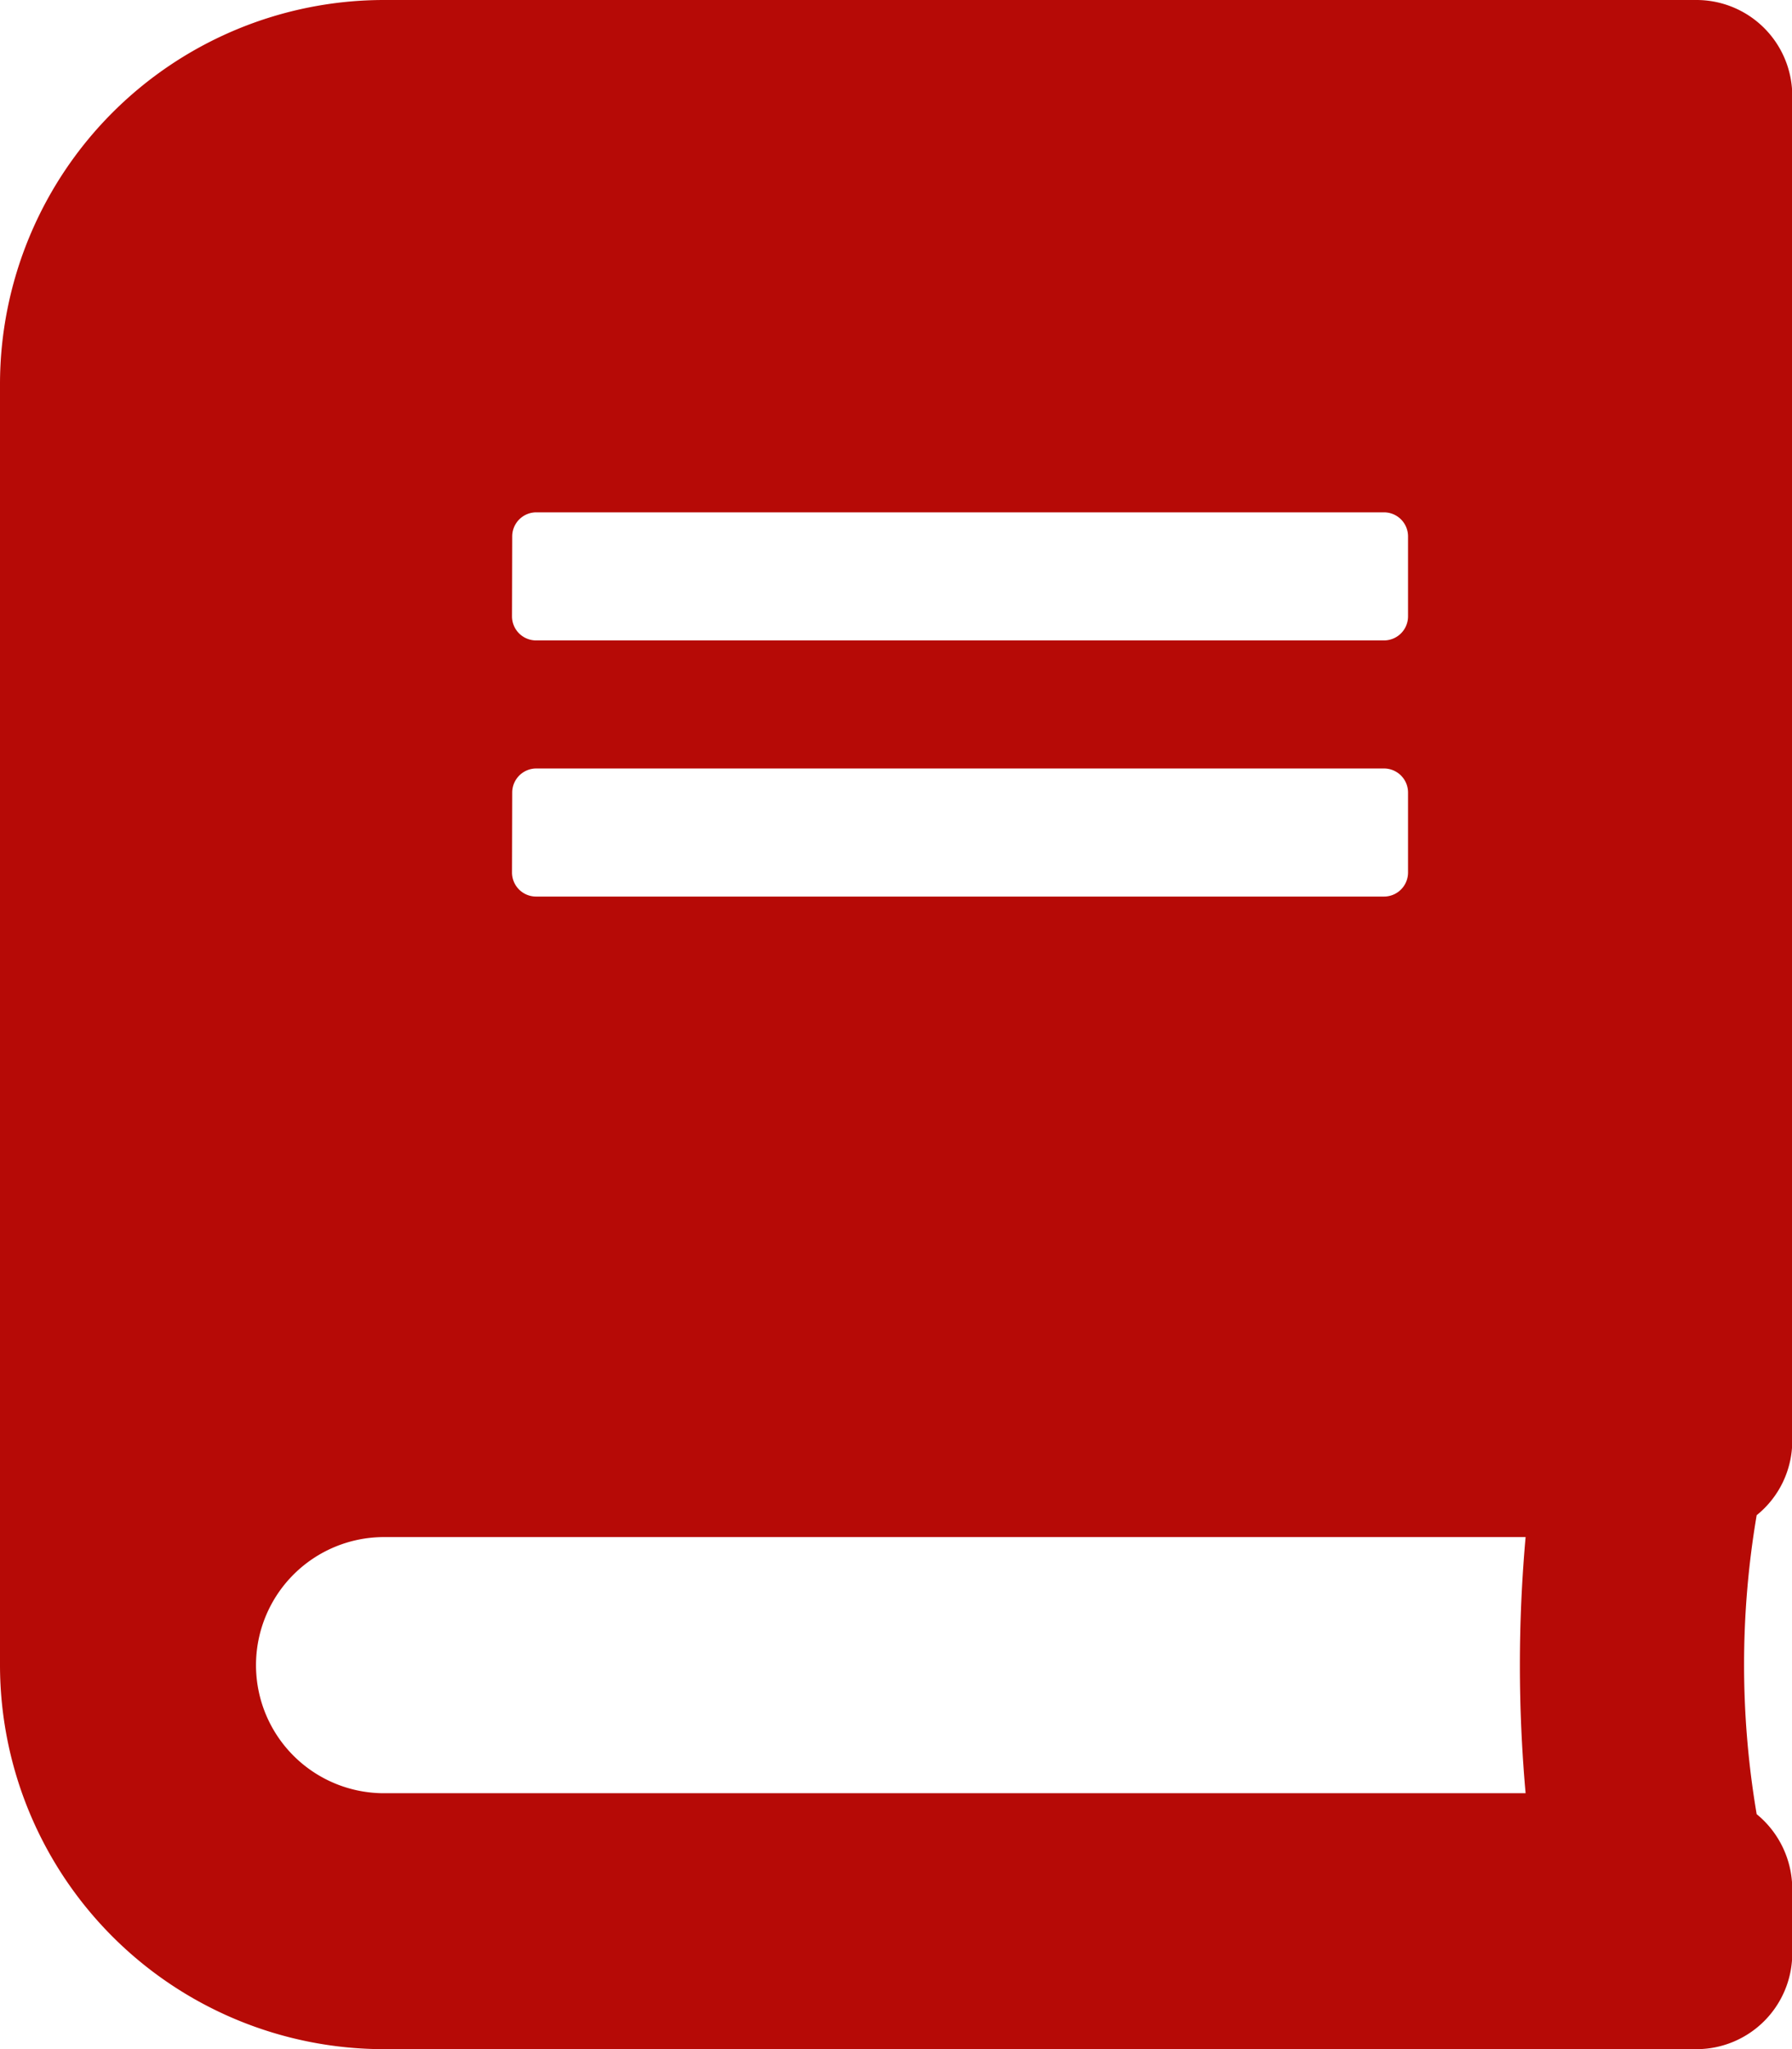 <svg xmlns="http://www.w3.org/2000/svg" width="34.495" height="39.423" viewBox="0 0 34.495 39.423">
  <path id="icon-book" d="M34.5,27.719V1.848A1.844,1.844,0,0,0,32.647,0H7.392A7.394,7.394,0,0,0,0,7.392v24.64a7.394,7.394,0,0,0,7.392,7.392H32.647A1.844,1.844,0,0,0,34.5,37.575V36.343a1.862,1.862,0,0,0-.685-1.44,17.171,17.171,0,0,1,0-5.752A1.835,1.835,0,0,0,34.5,27.719Zm-24.64-17.4a.463.463,0,0,1,.462-.462H26.642a.463.463,0,0,1,.462.462v1.54a.463.463,0,0,1-.462.462H10.318a.463.463,0,0,1-.462-.462Zm0,4.928a.463.463,0,0,1,.462-.462H26.642a.463.463,0,0,1,.462.462v1.54a.463.463,0,0,1-.462.462H10.318a.463.463,0,0,1-.462-.462ZM29.367,34.5H7.392a2.464,2.464,0,0,1,0-4.928H29.367A27.72,27.72,0,0,0,29.367,34.5Z" fill="#b60a06"/>
</svg>
